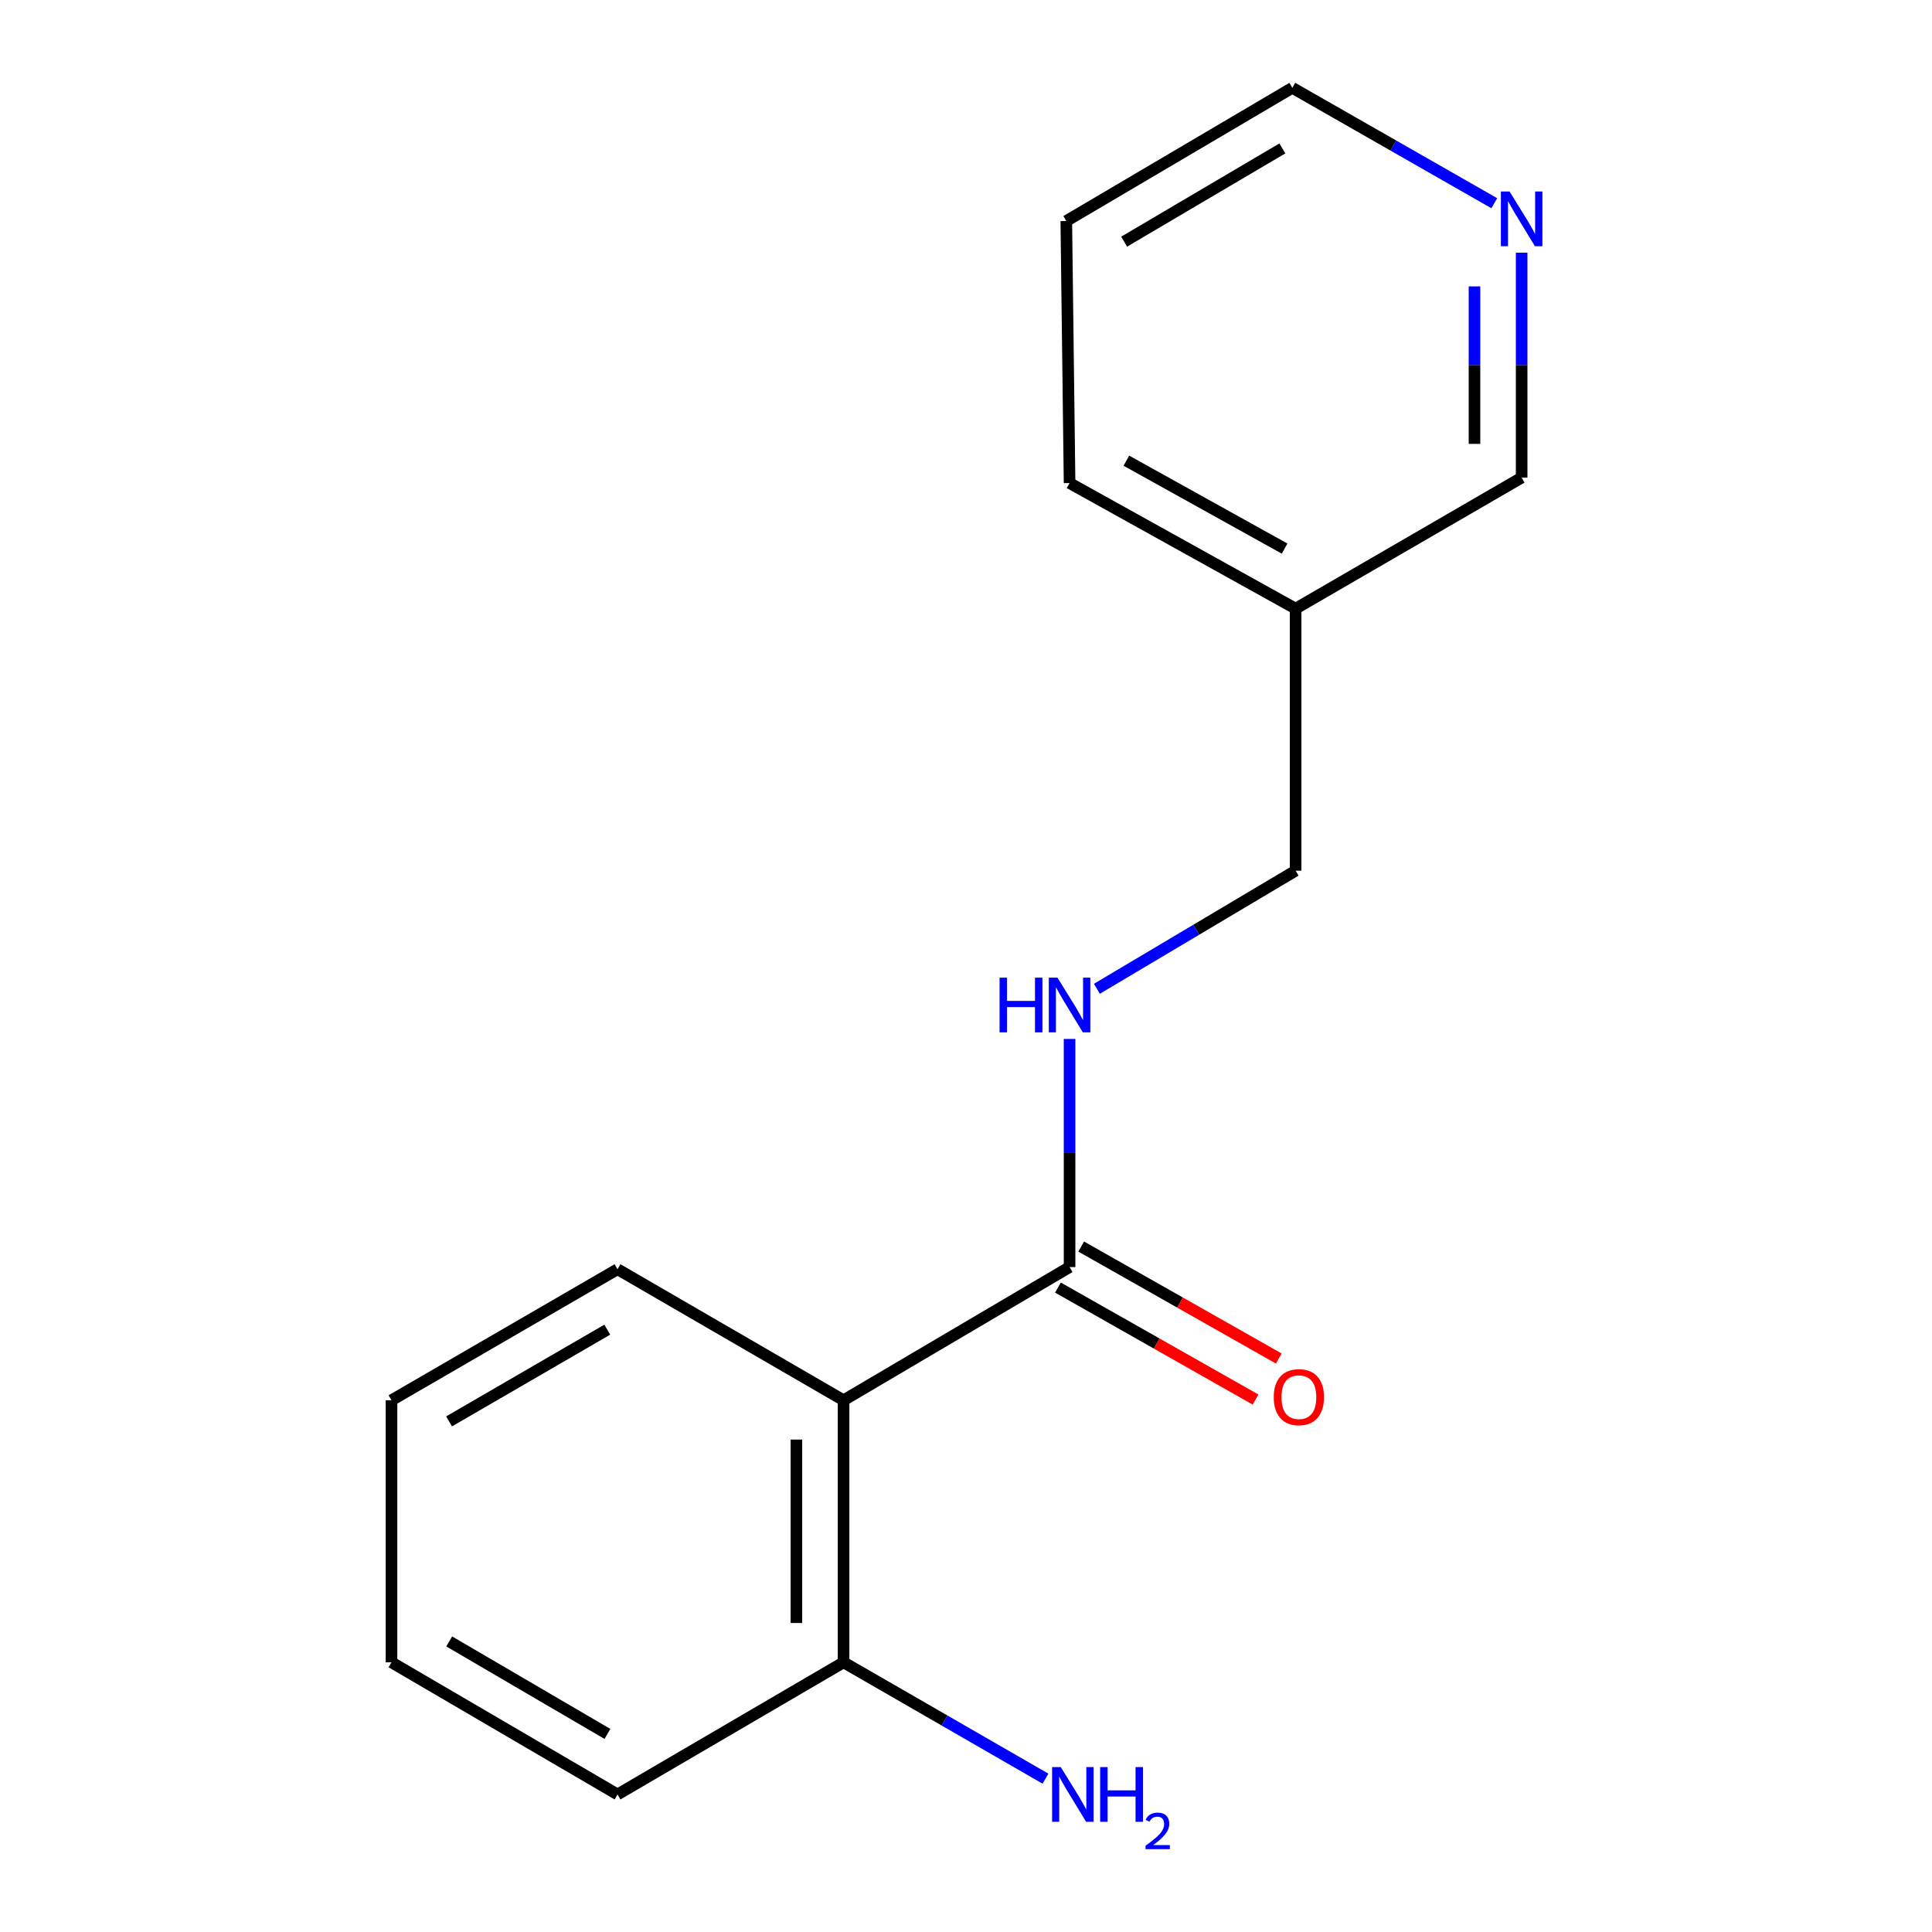 <?xml version='1.0' encoding='iso-8859-1'?>
<svg version='1.1' baseProfile='full'
              xmlns='http://www.w3.org/2000/svg'
                      xmlns:rdkit='http://www.rdkit.org/xml'
                      xmlns:xlink='http://www.w3.org/1999/xlink'
                  xml:space='preserve'
width='1000px' height='1000px' viewBox='0 0 1000 1000'>
<!-- END OF HEADER -->
<rect style='opacity:1.0;fill:#FFFFFF;stroke:none' width='1000' height='1000' x='0' y='0'> </rect>
<path class='bond-0' d='M 436.628,724.776 L 553.609,655.833' style='fill:none;fill-rule:evenodd;stroke:#000000;stroke-width:6px;stroke-linecap:butt;stroke-linejoin:miter;stroke-opacity:1' />
<path class='bond-2' d='M 436.628,724.776 L 436.628,860.413' style='fill:none;fill-rule:evenodd;stroke:#000000;stroke-width:6px;stroke-linecap:butt;stroke-linejoin:miter;stroke-opacity:1' />
<path class='bond-2' d='M 412.223,745.122 L 412.223,840.067' style='fill:none;fill-rule:evenodd;stroke:#000000;stroke-width:6px;stroke-linecap:butt;stroke-linejoin:miter;stroke-opacity:1' />
<path class='bond-8' d='M 436.628,724.776 L 319.634,656.944' style='fill:none;fill-rule:evenodd;stroke:#000000;stroke-width:6px;stroke-linecap:butt;stroke-linejoin:miter;stroke-opacity:1' />
<path class='bond-1' d='M 553.609,655.833 L 553.609,596.79' style='fill:none;fill-rule:evenodd;stroke:#000000;stroke-width:6px;stroke-linecap:butt;stroke-linejoin:miter;stroke-opacity:1' />
<path class='bond-1' d='M 553.609,596.79 L 553.609,537.747' style='fill:none;fill-rule:evenodd;stroke:#0000FF;stroke-width:6px;stroke-linecap:butt;stroke-linejoin:miter;stroke-opacity:1' />
<path class='bond-3' d='M 547.593,666.449 L 598.732,695.425' style='fill:none;fill-rule:evenodd;stroke:#000000;stroke-width:6px;stroke-linecap:butt;stroke-linejoin:miter;stroke-opacity:1' />
<path class='bond-3' d='M 598.732,695.425 L 649.871,724.4' style='fill:none;fill-rule:evenodd;stroke:#FF0000;stroke-width:6px;stroke-linecap:butt;stroke-linejoin:miter;stroke-opacity:1' />
<path class='bond-3' d='M 559.624,645.216 L 610.763,674.191' style='fill:none;fill-rule:evenodd;stroke:#000000;stroke-width:6px;stroke-linecap:butt;stroke-linejoin:miter;stroke-opacity:1' />
<path class='bond-3' d='M 610.763,674.191 L 661.902,703.167' style='fill:none;fill-rule:evenodd;stroke:#FF0000;stroke-width:6px;stroke-linecap:butt;stroke-linejoin:miter;stroke-opacity:1' />
<path class='bond-6' d='M 567.751,511.792 L 619.177,481.231' style='fill:none;fill-rule:evenodd;stroke:#0000FF;stroke-width:6px;stroke-linecap:butt;stroke-linejoin:miter;stroke-opacity:1' />
<path class='bond-6' d='M 619.177,481.231 L 670.603,450.669' style='fill:none;fill-rule:evenodd;stroke:#000000;stroke-width:6px;stroke-linecap:butt;stroke-linejoin:miter;stroke-opacity:1' />
<path class='bond-7' d='M 436.628,860.413 L 488.884,890.526' style='fill:none;fill-rule:evenodd;stroke:#000000;stroke-width:6px;stroke-linecap:butt;stroke-linejoin:miter;stroke-opacity:1' />
<path class='bond-7' d='M 488.884,890.526 L 541.139,920.638' style='fill:none;fill-rule:evenodd;stroke:#0000FF;stroke-width:6px;stroke-linecap:butt;stroke-linejoin:miter;stroke-opacity:1' />
<path class='bond-11' d='M 436.628,860.413 L 319.634,928.801' style='fill:none;fill-rule:evenodd;stroke:#000000;stroke-width:6px;stroke-linecap:butt;stroke-linejoin:miter;stroke-opacity:1' />
<path class='bond-4' d='M 787.597,130.781 L 787.597,188.998' style='fill:none;fill-rule:evenodd;stroke:#0000FF;stroke-width:6px;stroke-linecap:butt;stroke-linejoin:miter;stroke-opacity:1' />
<path class='bond-4' d='M 787.597,188.998 L 787.597,247.215' style='fill:none;fill-rule:evenodd;stroke:#000000;stroke-width:6px;stroke-linecap:butt;stroke-linejoin:miter;stroke-opacity:1' />
<path class='bond-4' d='M 763.192,148.246 L 763.192,188.998' style='fill:none;fill-rule:evenodd;stroke:#0000FF;stroke-width:6px;stroke-linecap:butt;stroke-linejoin:miter;stroke-opacity:1' />
<path class='bond-4' d='M 763.192,188.998 L 763.192,229.75' style='fill:none;fill-rule:evenodd;stroke:#000000;stroke-width:6px;stroke-linecap:butt;stroke-linejoin:miter;stroke-opacity:1' />
<path class='bond-17' d='M 773.439,105.183 L 721.173,75.319' style='fill:none;fill-rule:evenodd;stroke:#0000FF;stroke-width:6px;stroke-linecap:butt;stroke-linejoin:miter;stroke-opacity:1' />
<path class='bond-17' d='M 721.173,75.319 L 668.908,45.455' style='fill:none;fill-rule:evenodd;stroke:#000000;stroke-width:6px;stroke-linecap:butt;stroke-linejoin:miter;stroke-opacity:1' />
<path class='bond-5' d='M 670.603,315.033 L 670.603,450.669' style='fill:none;fill-rule:evenodd;stroke:#000000;stroke-width:6px;stroke-linecap:butt;stroke-linejoin:miter;stroke-opacity:1' />
<path class='bond-9' d='M 670.603,315.033 L 787.597,247.215' style='fill:none;fill-rule:evenodd;stroke:#000000;stroke-width:6px;stroke-linecap:butt;stroke-linejoin:miter;stroke-opacity:1' />
<path class='bond-12' d='M 670.603,315.033 L 553.609,250.035' style='fill:none;fill-rule:evenodd;stroke:#000000;stroke-width:6px;stroke-linecap:butt;stroke-linejoin:miter;stroke-opacity:1' />
<path class='bond-12' d='M 664.906,283.95 L 583.01,238.451' style='fill:none;fill-rule:evenodd;stroke:#000000;stroke-width:6px;stroke-linecap:butt;stroke-linejoin:miter;stroke-opacity:1' />
<path class='bond-13' d='M 319.634,656.944 L 202.64,724.776' style='fill:none;fill-rule:evenodd;stroke:#000000;stroke-width:6px;stroke-linecap:butt;stroke-linejoin:miter;stroke-opacity:1' />
<path class='bond-13' d='M 314.326,688.232 L 232.43,735.714' style='fill:none;fill-rule:evenodd;stroke:#000000;stroke-width:6px;stroke-linecap:butt;stroke-linejoin:miter;stroke-opacity:1' />
<path class='bond-10' d='M 668.908,45.455 L 551.914,114.398' style='fill:none;fill-rule:evenodd;stroke:#000000;stroke-width:6px;stroke-linecap:butt;stroke-linejoin:miter;stroke-opacity:1' />
<path class='bond-10' d='M 663.749,76.822 L 581.853,125.082' style='fill:none;fill-rule:evenodd;stroke:#000000;stroke-width:6px;stroke-linecap:butt;stroke-linejoin:miter;stroke-opacity:1' />
<path class='bond-16' d='M 319.634,928.801 L 202.64,860.413' style='fill:none;fill-rule:evenodd;stroke:#000000;stroke-width:6px;stroke-linecap:butt;stroke-linejoin:miter;stroke-opacity:1' />
<path class='bond-16' d='M 314.401,897.473 L 232.505,849.602' style='fill:none;fill-rule:evenodd;stroke:#000000;stroke-width:6px;stroke-linecap:butt;stroke-linejoin:miter;stroke-opacity:1' />
<path class='bond-14' d='M 553.609,250.035 L 551.914,114.398' style='fill:none;fill-rule:evenodd;stroke:#000000;stroke-width:6px;stroke-linecap:butt;stroke-linejoin:miter;stroke-opacity:1' />
<path class='bond-15' d='M 202.64,724.776 L 202.64,860.413' style='fill:none;fill-rule:evenodd;stroke:#000000;stroke-width:6px;stroke-linecap:butt;stroke-linejoin:miter;stroke-opacity:1' />
<path  class='atom-2' d='M 517.389 506.036
L 521.229 506.036
L 521.229 518.076
L 535.709 518.076
L 535.709 506.036
L 539.549 506.036
L 539.549 534.356
L 535.709 534.356
L 535.709 521.276
L 521.229 521.276
L 521.229 534.356
L 517.389 534.356
L 517.389 506.036
' fill='#0000FF'/>
<path  class='atom-2' d='M 547.349 506.036
L 556.629 521.036
Q 557.549 522.516, 559.029 525.196
Q 560.509 527.876, 560.589 528.036
L 560.589 506.036
L 564.349 506.036
L 564.349 534.356
L 560.469 534.356
L 550.509 517.956
Q 549.349 516.036, 548.109 513.836
Q 546.909 511.636, 546.549 510.956
L 546.549 534.356
L 542.869 534.356
L 542.869 506.036
L 547.349 506.036
' fill='#0000FF'/>
<path  class='atom-4' d='M 659.297 723.161
Q 659.297 716.361, 662.657 712.561
Q 666.017 708.761, 672.297 708.761
Q 678.577 708.761, 681.937 712.561
Q 685.297 716.361, 685.297 723.161
Q 685.297 730.041, 681.897 733.961
Q 678.497 737.841, 672.297 737.841
Q 666.057 737.841, 662.657 733.961
Q 659.297 730.081, 659.297 723.161
M 672.297 734.641
Q 676.617 734.641, 678.937 731.761
Q 681.297 728.841, 681.297 723.161
Q 681.297 717.601, 678.937 714.801
Q 676.617 711.961, 672.297 711.961
Q 667.977 711.961, 665.617 714.761
Q 663.297 717.561, 663.297 723.161
Q 663.297 728.881, 665.617 731.761
Q 667.977 734.641, 672.297 734.641
' fill='#FF0000'/>
<path  class='atom-5' d='M 781.337 99.113
L 790.617 114.113
Q 791.537 115.593, 793.017 118.273
Q 794.497 120.953, 794.577 121.113
L 794.577 99.113
L 798.337 99.113
L 798.337 127.433
L 794.457 127.433
L 784.497 111.033
Q 783.337 109.113, 782.097 106.913
Q 780.897 104.713, 780.537 104.033
L 780.537 127.433
L 776.857 127.433
L 776.857 99.113
L 781.337 99.113
' fill='#0000FF'/>
<path  class='atom-8' d='M 549.043 914.641
L 558.323 929.641
Q 559.243 931.121, 560.723 933.801
Q 562.203 936.481, 562.283 936.641
L 562.283 914.641
L 566.043 914.641
L 566.043 942.961
L 562.163 942.961
L 552.203 926.561
Q 551.043 924.641, 549.803 922.441
Q 548.603 920.241, 548.243 919.561
L 548.243 942.961
L 544.563 942.961
L 544.563 914.641
L 549.043 914.641
' fill='#0000FF'/>
<path  class='atom-8' d='M 569.443 914.641
L 573.283 914.641
L 573.283 926.681
L 587.763 926.681
L 587.763 914.641
L 591.603 914.641
L 591.603 942.961
L 587.763 942.961
L 587.763 929.881
L 573.283 929.881
L 573.283 942.961
L 569.443 942.961
L 569.443 914.641
' fill='#0000FF'/>
<path  class='atom-8' d='M 592.976 941.967
Q 593.662 940.198, 595.299 939.221
Q 596.936 938.218, 599.206 938.218
Q 602.031 938.218, 603.615 939.749
Q 605.199 941.281, 605.199 944
Q 605.199 946.772, 603.14 949.359
Q 601.107 951.946, 596.883 955.009
L 605.516 955.009
L 605.516 957.121
L 592.923 957.121
L 592.923 955.352
Q 596.408 952.87, 598.467 951.022
Q 600.553 949.174, 601.556 947.511
Q 602.559 945.848, 602.559 944.132
Q 602.559 942.337, 601.662 941.333
Q 600.764 940.33, 599.206 940.33
Q 597.702 940.33, 596.698 940.937
Q 595.695 941.545, 594.982 942.891
L 592.976 941.967
' fill='#0000FF'/>
</svg>
